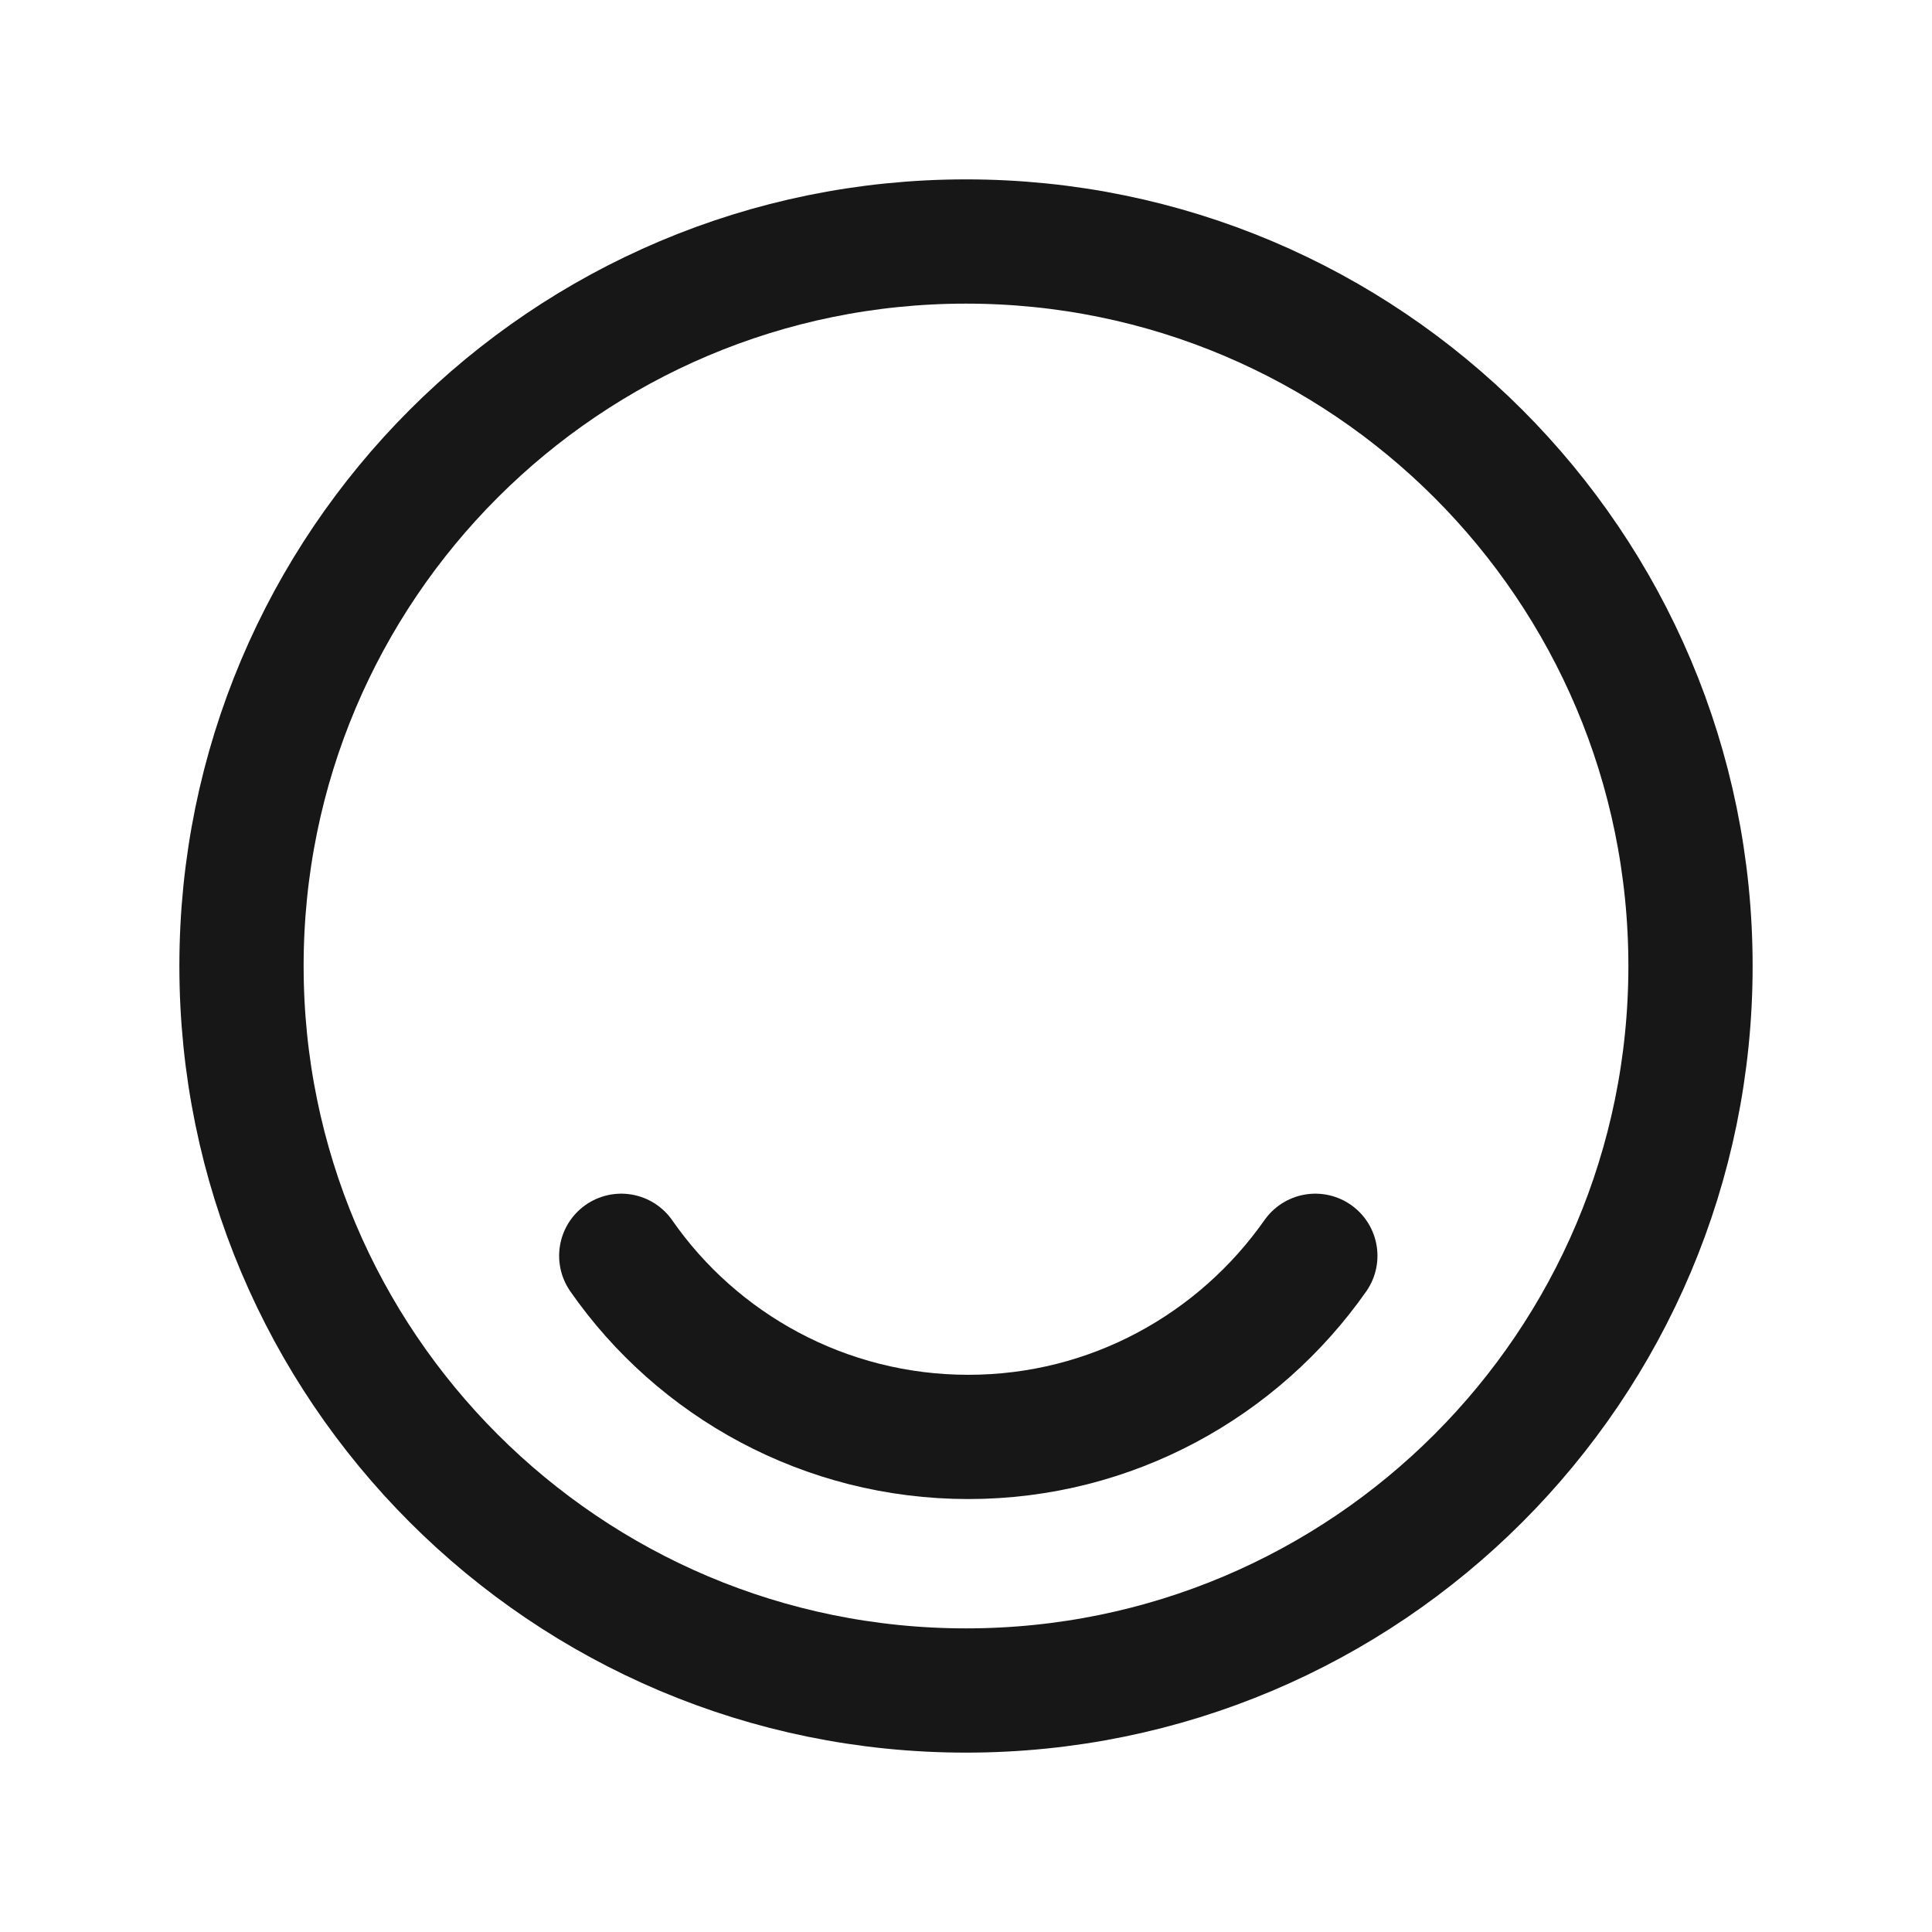 <svg width="16" height="16" viewBox="0 0 16 16" fill="none" xmlns="http://www.w3.org/2000/svg">
<path d="M8 14C11.314 14 14 11.314 14 8C14 4.686 11.314 2 8 2C4.686 2 2 4.686 2 8C2 11.314 4.686 14 8 14Z" stroke="#171717" stroke-width="1.029" stroke-linecap="round" stroke-linejoin="round"/>
<path d="M5.145 10.4C5.775 11.306 6.831 11.9 8.019 11.9C9.207 11.9 10.257 11.306 10.893 10.4" stroke="#171717" stroke-width="1.029" stroke-linecap="round" stroke-linejoin="round"/>
</svg>
